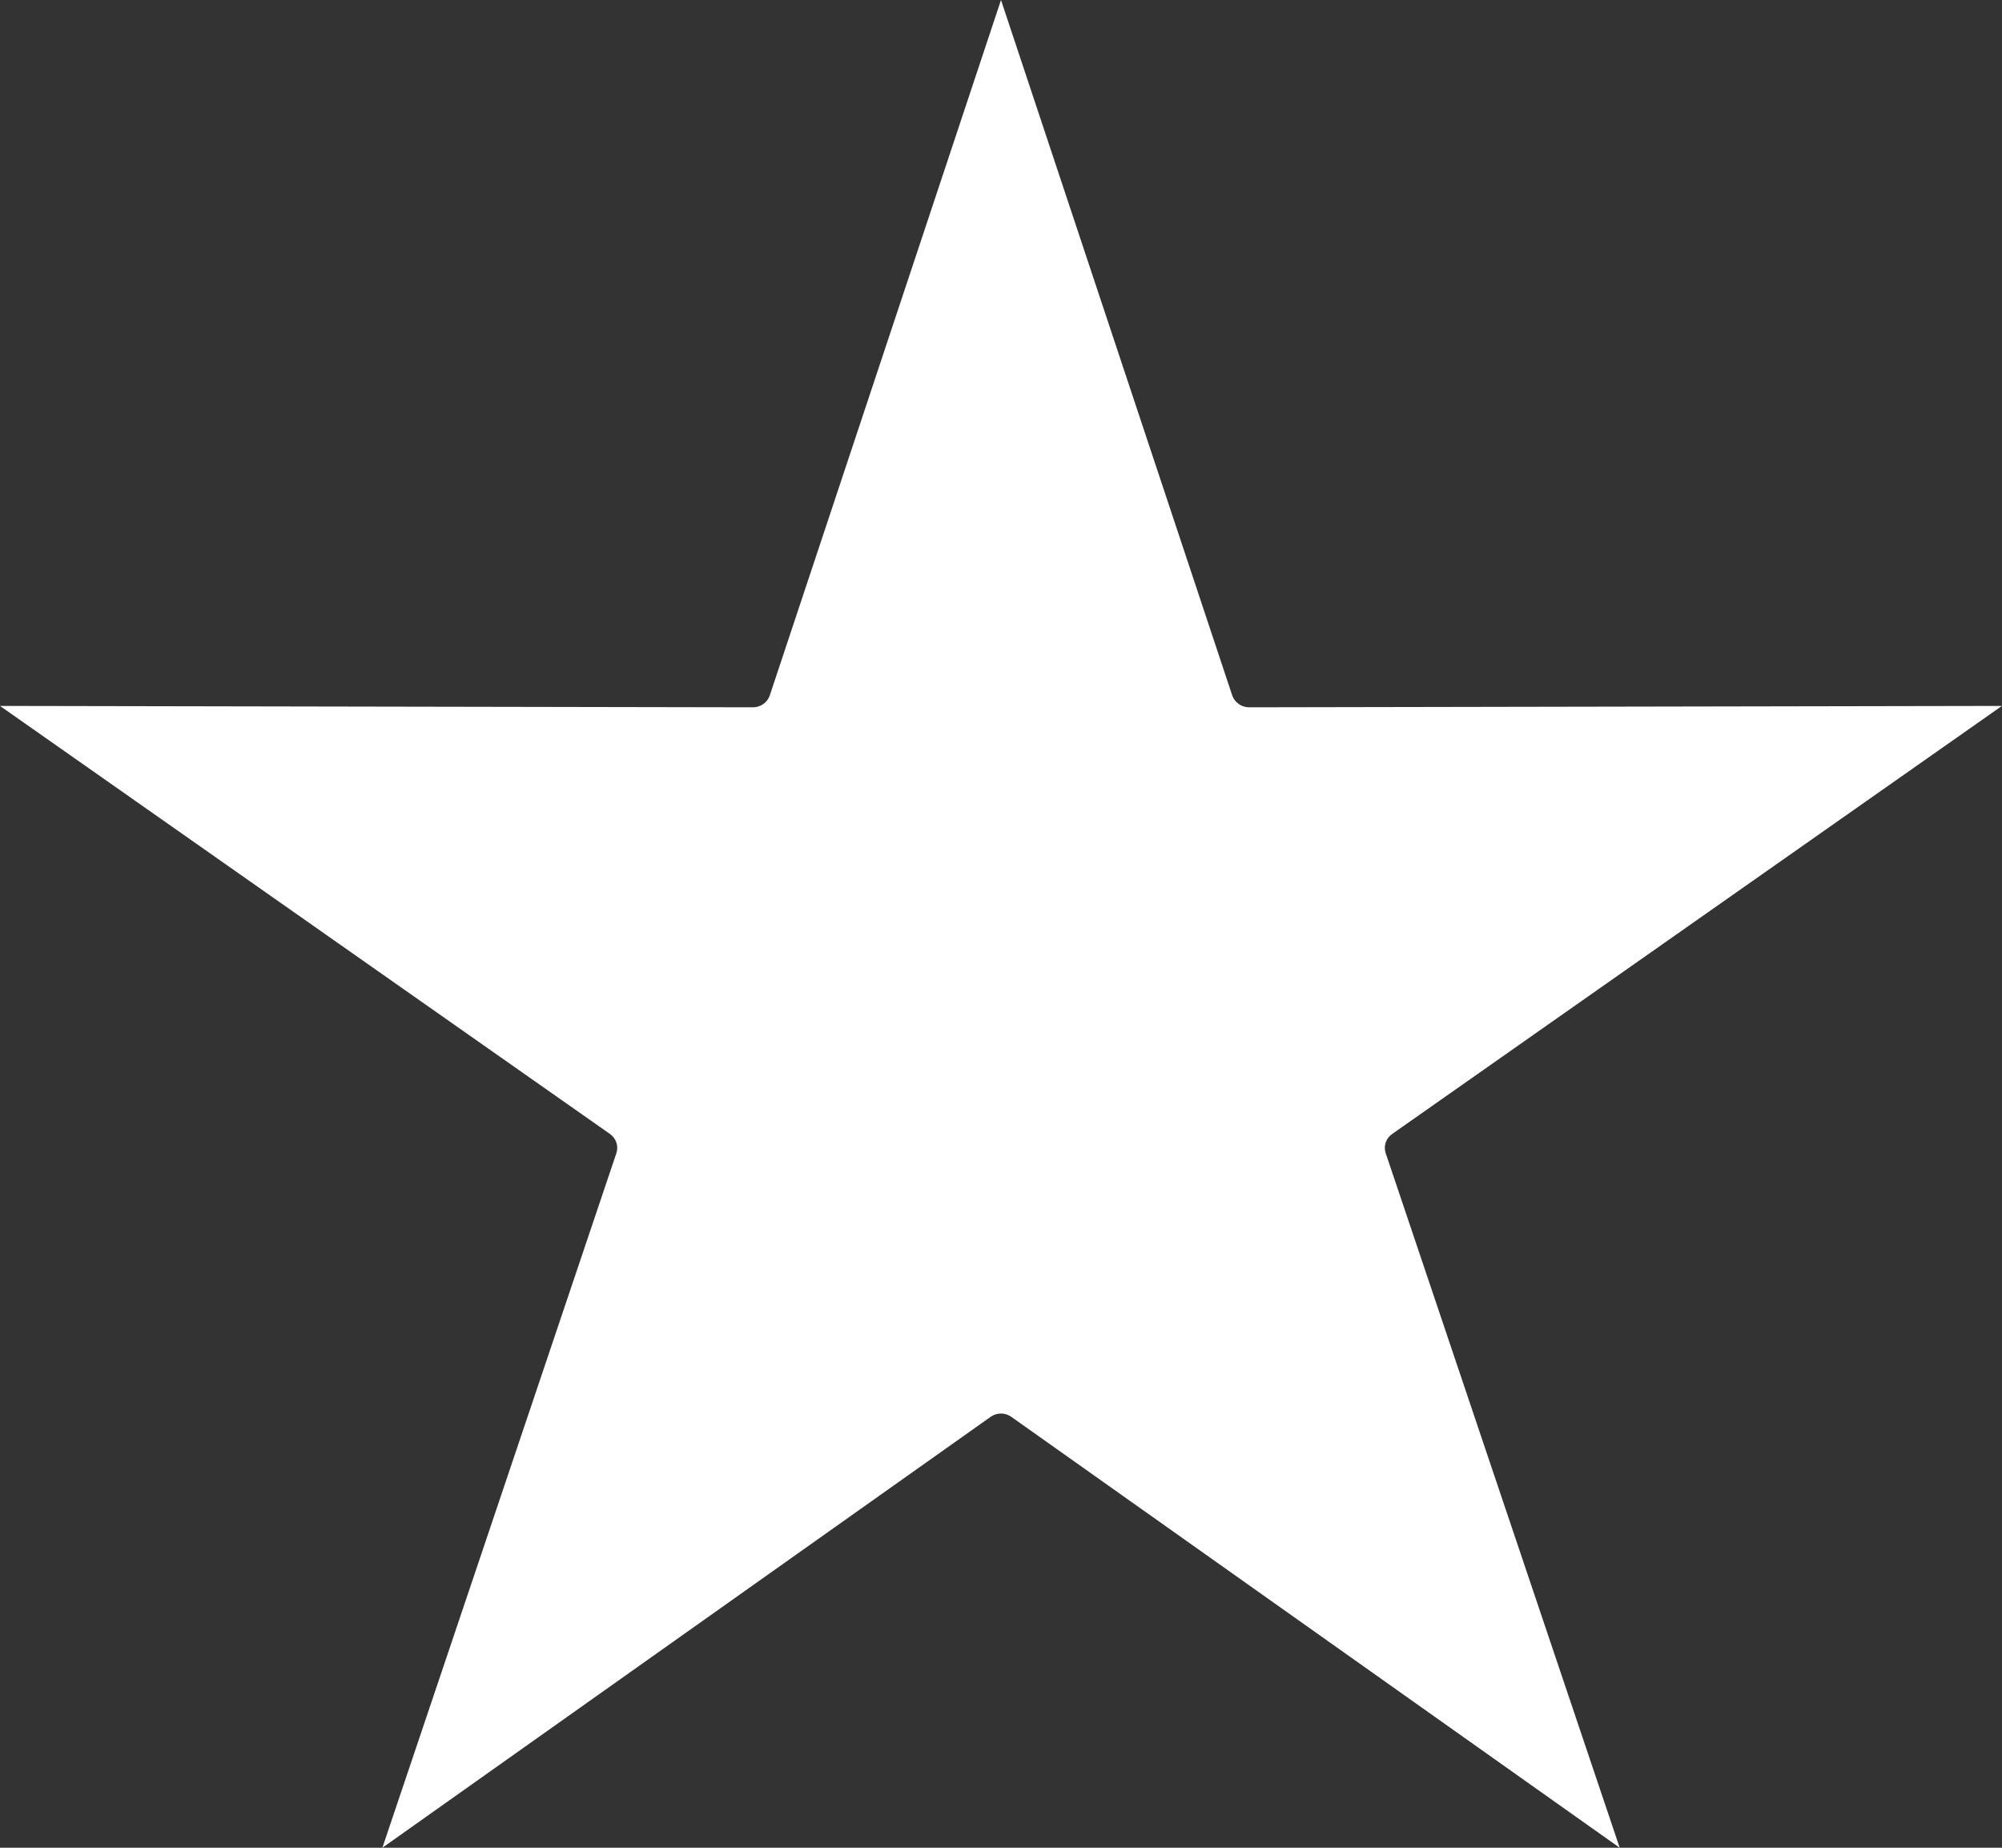 <svg width="26" height="24" viewBox="0 0 26 24" fill="none" xmlns="http://www.w3.org/2000/svg">
<rect x="0" y="0" width="26" height="24" fill="#333333" stroke="none"/>
<path d="M16.221 9.187C16.173 9.187 16.126 9.172 16.087 9.144C16.047 9.116 16.018 9.077 16.003 9.033L13 0L9.997 9.033C9.982 9.077 9.953 9.116 9.914 9.144C9.874 9.172 9.827 9.187 9.779 9.187L0 9.169L7.922 14.729C7.961 14.757 7.99 14.796 8.005 14.84C8.02 14.885 8.02 14.933 8.005 14.978L4.966 24L12.865 18.403C12.904 18.375 12.951 18.36 12.999 18.36C13.048 18.36 13.095 18.375 13.134 18.403L21.035 24L17.996 14.978C17.981 14.933 17.981 14.885 17.996 14.84C18.011 14.796 18.04 14.757 18.08 14.729L25.999 9.169L16.221 9.187Z" fill="white"/>
</svg>
